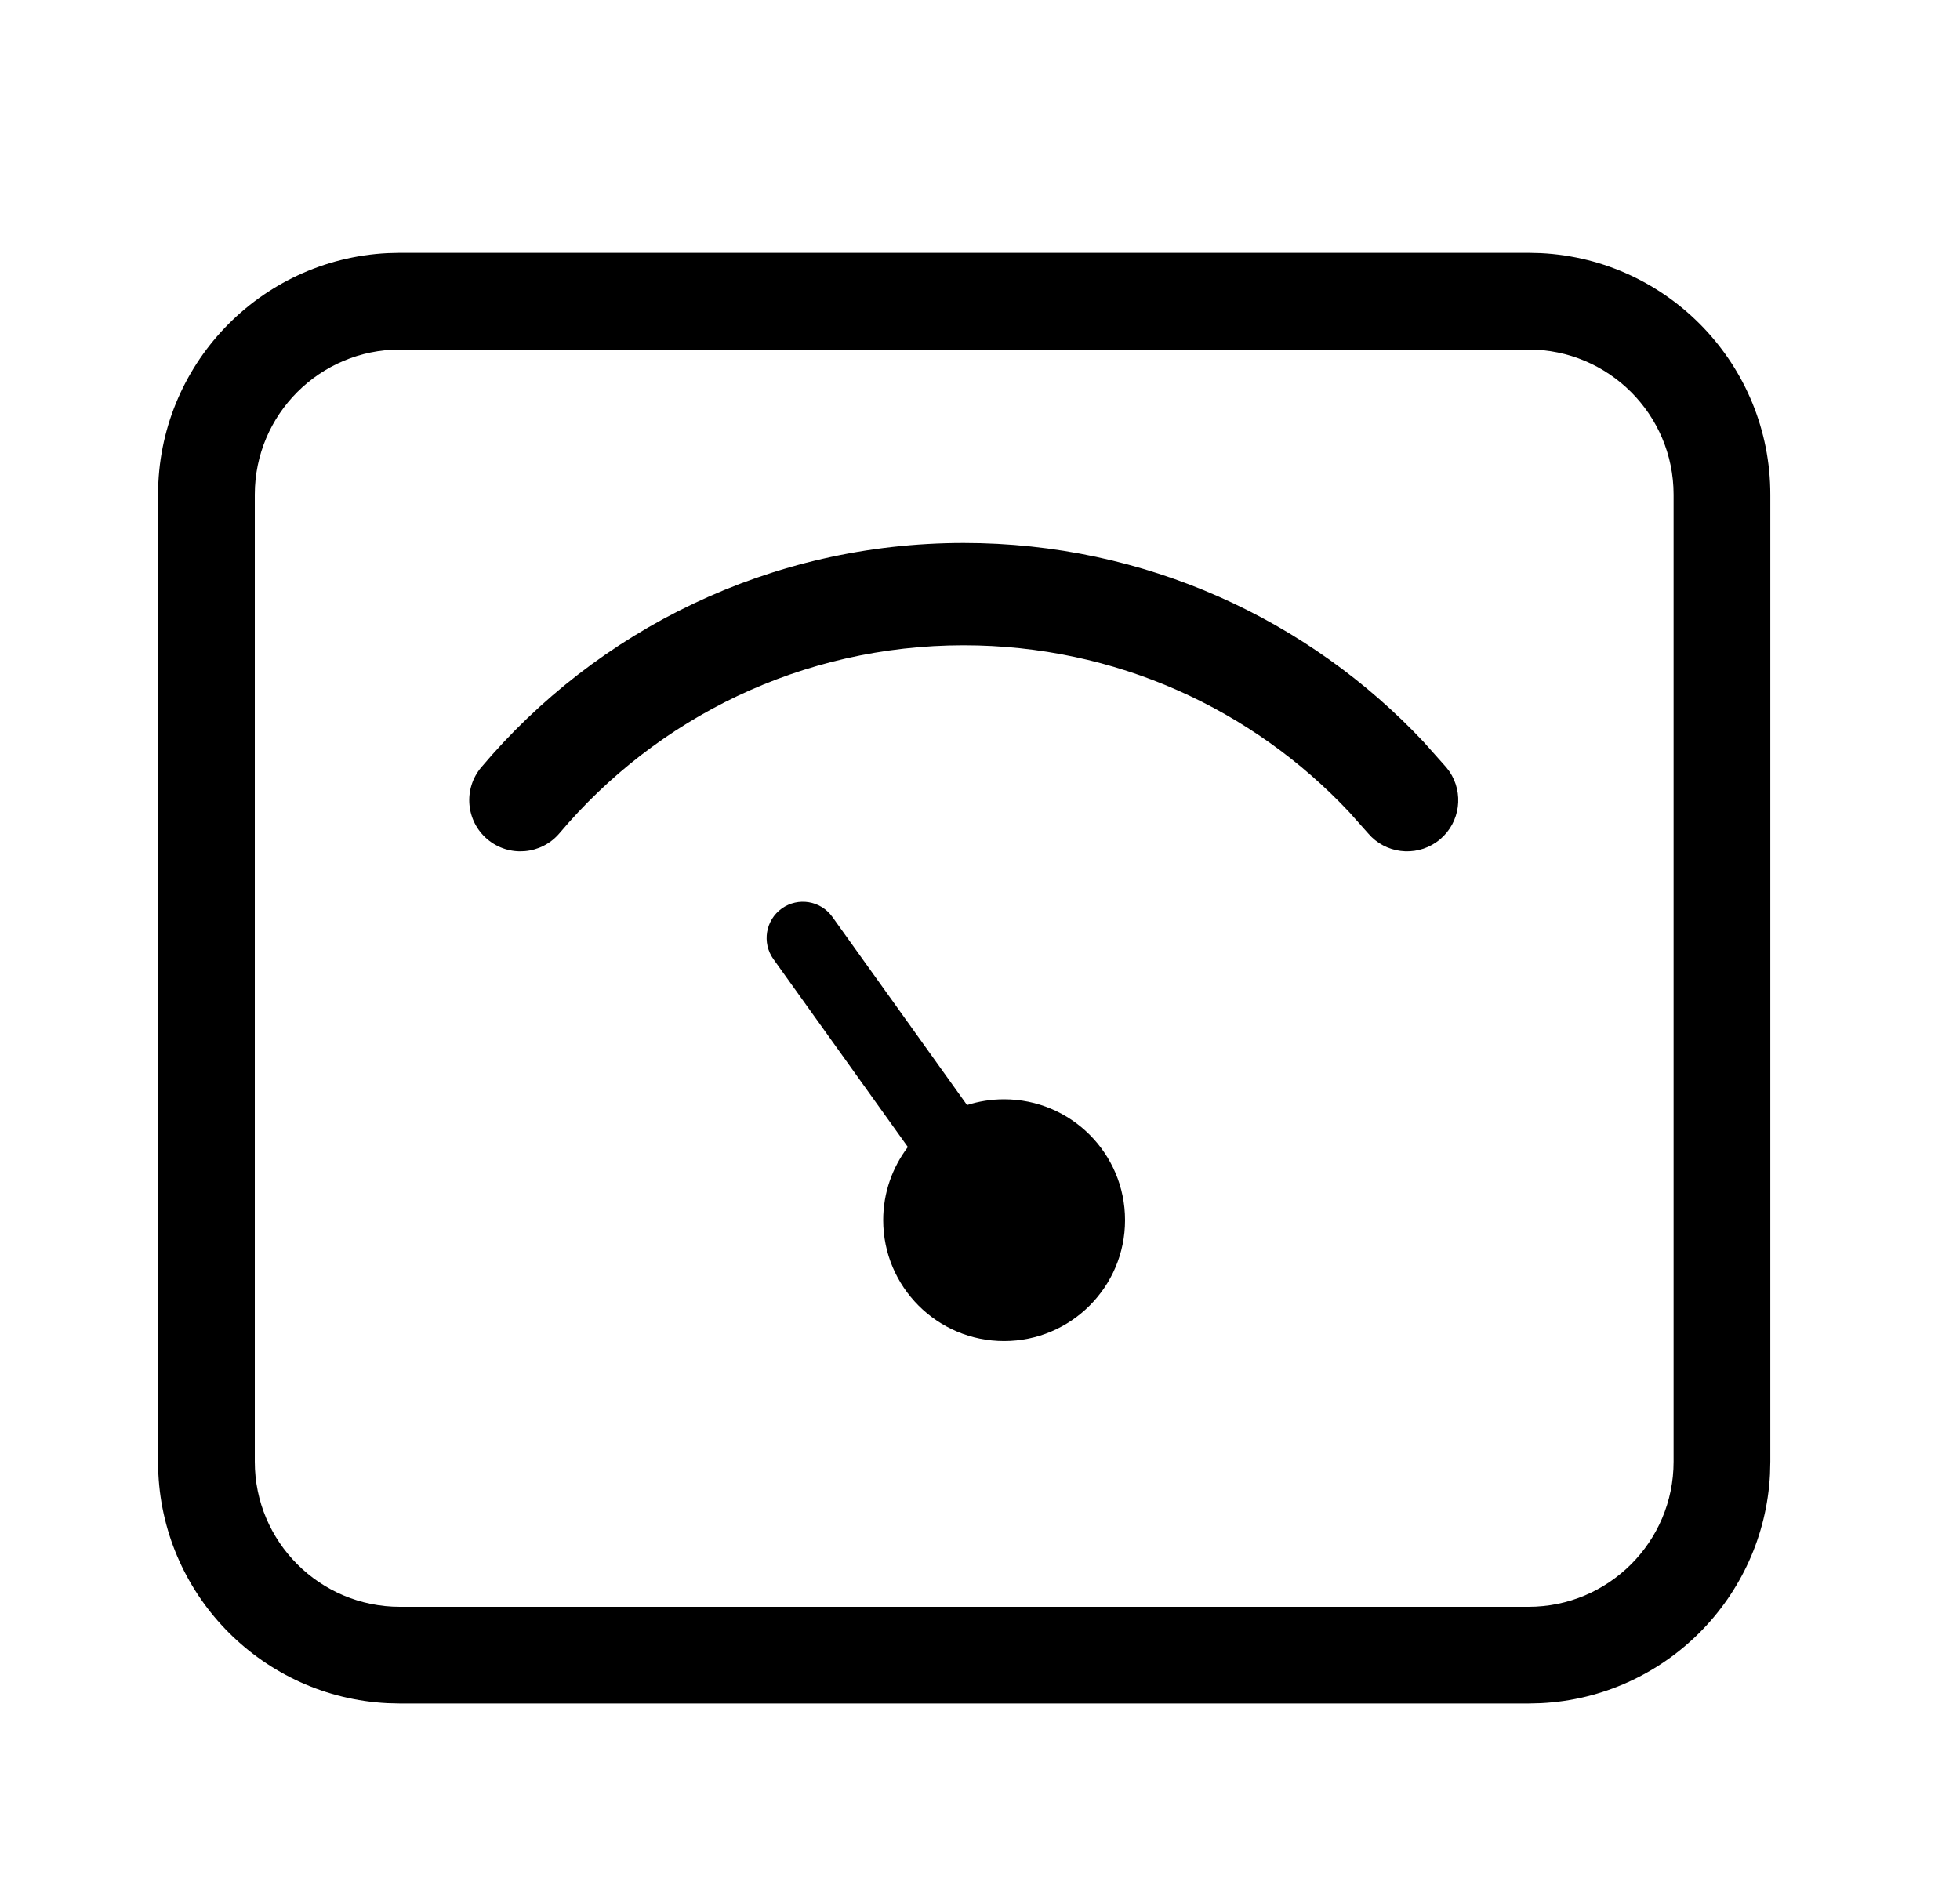 <svg xmlns="http://www.w3.org/2000/svg" fill="none" viewBox="0 0 31 30" height="30" width="31">
<path fill="black" d="M24.372 4.005C26.393 4.107 28 5.779 28 7.825V23.125L27.995 23.322C27.896 25.278 26.328 26.846 24.372 26.945L24.175 26.95H6.325L6.128 26.945C4.172 26.846 2.604 25.278 2.505 23.322L2.5 23.125V7.825C2.5 5.779 4.107 4.107 6.128 4.005L6.325 4H24.175L24.372 4.005ZM6.325 5.53C5.058 5.53 4.03 6.558 4.03 7.825V23.125C4.03 24.392 5.058 25.42 6.325 25.42H24.175C25.442 25.42 26.47 24.392 26.47 23.125V7.825C26.47 6.558 25.442 5.53 24.175 5.53H6.325ZM12.365 14.373C12.623 14.189 12.981 14.248 13.165 14.506L15.295 17.482C15.48 17.423 15.676 17.391 15.881 17.391C16.937 17.391 17.794 18.247 17.794 19.303C17.794 20.359 16.937 21.216 15.881 21.216C14.825 21.216 13.969 20.359 13.969 19.303C13.969 18.868 14.115 18.468 14.359 18.146L12.232 15.173C12.048 14.915 12.108 14.557 12.365 14.373ZM15.243 8.59C18.113 8.59 20.701 9.803 22.52 11.741L22.874 12.139L22.924 12.204C23.155 12.543 23.097 13.008 22.777 13.278C22.457 13.548 21.988 13.527 21.693 13.242L21.637 13.182L21.341 12.849C19.815 11.223 17.648 10.209 15.243 10.209C12.679 10.209 10.384 11.362 8.849 13.182C8.56 13.523 8.051 13.566 7.709 13.278C7.368 12.99 7.324 12.48 7.612 12.139C9.442 9.97 12.182 8.59 15.243 8.59Z"></path>
</svg>
